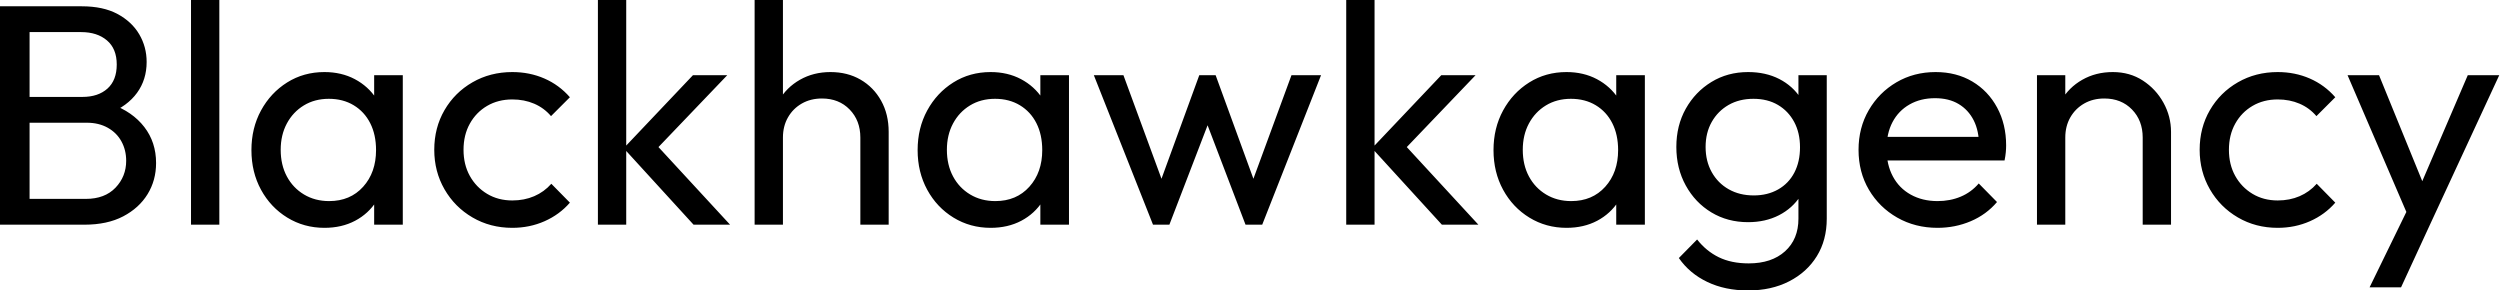 <svg baseProfile="full" height="28" version="1.1" viewBox="0 0 241 28" width="241" xmlns="http://www.w3.org/2000/svg" xmlns:ev="http://www.w3.org/2001/xml-events" xmlns:xlink="http://www.w3.org/1999/xlink"><defs /><g><path d="M4.399 21.66V19.172H10.769Q12.589 19.172 13.621 18.095Q14.652 17.018 14.652 15.502Q14.652 14.47 14.197 13.636Q13.742 12.802 12.878 12.316Q12.013 11.831 10.86 11.831H4.399V9.343H10.436Q11.952 9.343 12.847 8.54Q13.742 7.736 13.742 6.219Q13.742 4.702 12.802 3.898Q11.861 3.094 10.314 3.094H4.399V0.607H10.375Q12.438 0.607 13.818 1.35Q15.198 2.093 15.911 3.307Q16.624 4.52 16.624 5.976Q16.624 7.675 15.699 8.949Q14.774 10.223 12.984 10.951L13.226 10.041Q15.259 10.769 16.397 12.241Q17.534 13.712 17.534 15.714Q17.534 17.382 16.715 18.717Q15.896 20.052 14.364 20.856Q12.832 21.66 10.618 21.66ZM2.488 21.66V0.607H5.339V21.66Z M20.901 21.66V0.0H23.632V21.66Z M33.764 21.963Q31.792 21.963 30.184 20.977Q28.576 19.991 27.651 18.293Q26.726 16.594 26.726 14.47Q26.726 12.347 27.651 10.648Q28.576 8.949 30.169 7.948Q31.762 6.947 33.764 6.947Q35.402 6.947 36.691 7.629Q37.98 8.312 38.769 9.51Q39.558 10.709 39.649 12.286V16.624Q39.558 18.171 38.784 19.385Q38.011 20.598 36.722 21.281Q35.432 21.963 33.764 21.963ZM34.219 19.385Q36.251 19.385 37.495 18.004Q38.739 16.624 38.739 14.47Q38.739 12.984 38.178 11.876Q37.616 10.769 36.585 10.147Q35.554 9.525 34.189 9.525Q32.823 9.525 31.777 10.163Q30.73 10.8 30.139 11.907Q29.547 13.014 29.547 14.44Q29.547 15.896 30.139 17.003Q30.73 18.111 31.792 18.748Q32.854 19.385 34.219 19.385ZM38.557 21.66V17.777L39.073 14.258L38.557 10.769V7.25H41.317V21.66Z M51.874 21.963Q49.751 21.963 48.037 20.962Q46.323 19.961 45.337 18.247Q44.351 16.533 44.351 14.44Q44.351 12.316 45.337 10.618Q46.323 8.919 48.037 7.933Q49.751 6.947 51.874 6.947Q53.543 6.947 54.969 7.569Q56.394 8.191 57.426 9.374L55.606 11.194Q54.938 10.405 53.983 9.996Q53.027 9.586 51.874 9.586Q50.509 9.586 49.447 10.208Q48.386 10.83 47.779 11.922Q47.172 13.014 47.172 14.44Q47.172 15.866 47.779 16.958Q48.386 18.05 49.447 18.687Q50.509 19.324 51.874 19.324Q53.027 19.324 53.983 18.914Q54.938 18.505 55.636 17.716L57.426 19.536Q56.425 20.689 54.984 21.326Q53.543 21.963 51.874 21.963Z M69.348 21.66 62.613 14.288 69.287 7.25H72.594L65.161 15.016L65.283 13.439L72.867 21.66ZM60.126 21.66V0.0H62.856V21.66Z M85.426 21.66V13.257Q85.426 11.619 84.394 10.557Q83.363 9.495 81.725 9.495Q80.633 9.495 79.783 9.98Q78.934 10.466 78.449 11.315Q77.963 12.165 77.963 13.257L76.841 12.62Q76.841 10.982 77.569 9.707Q78.297 8.433 79.601 7.69Q80.906 6.947 82.544 6.947Q84.182 6.947 85.441 7.675Q86.7 8.403 87.428 9.707Q88.156 11.012 88.156 12.711V21.66ZM75.233 21.66V0.0H77.963V21.66Z M97.985 21.963Q96.013 21.963 94.405 20.977Q92.797 19.991 91.872 18.293Q90.947 16.594 90.947 14.47Q90.947 12.347 91.872 10.648Q92.797 8.949 94.39 7.948Q95.983 6.947 97.985 6.947Q99.623 6.947 100.912 7.629Q102.202 8.312 102.99 9.51Q103.779 10.709 103.87 12.286V16.624Q103.779 18.171 103.005 19.385Q102.232 20.598 100.943 21.281Q99.653 21.963 97.985 21.963ZM98.44 19.385Q100.472 19.385 101.716 18.004Q102.96 16.624 102.96 14.47Q102.96 12.984 102.399 11.876Q101.837 10.769 100.806 10.147Q99.775 9.525 98.41 9.525Q97.044 9.525 95.998 10.163Q94.951 10.8 94.36 11.907Q93.768 13.014 93.768 14.44Q93.768 15.896 94.36 17.003Q94.951 18.111 96.013 18.748Q97.075 19.385 98.44 19.385ZM102.778 21.66V17.777L103.294 14.258L102.778 10.769V7.25H105.538V21.66Z M113.638 21.66 107.935 7.25H110.787L114.912 18.475H114.002L118.098 7.25H119.675L123.77 18.475H122.86L126.986 7.25H129.837L124.165 21.66H122.557L118.401 10.769H119.402L115.216 21.66Z M141.486 21.66 134.752 14.288 141.426 7.25H144.732L137.3 15.016L137.421 13.439L145.005 21.66ZM132.264 21.66V0.0H134.995V21.66Z M153.499 21.963Q151.528 21.963 149.92 20.977Q148.312 19.991 147.387 18.293Q146.462 16.594 146.462 14.47Q146.462 12.347 147.387 10.648Q148.312 8.949 149.905 7.948Q151.497 6.947 153.499 6.947Q155.138 6.947 156.427 7.629Q157.716 8.312 158.505 9.51Q159.294 10.709 159.385 12.286V16.624Q159.294 18.171 158.52 19.385Q157.746 20.598 156.457 21.281Q155.168 21.963 153.499 21.963ZM153.954 19.385Q155.987 19.385 157.231 18.004Q158.475 16.624 158.475 14.47Q158.475 12.984 157.913 11.876Q157.352 10.769 156.321 10.147Q155.289 9.525 153.924 9.525Q152.559 9.525 151.512 10.163Q150.466 10.8 149.874 11.907Q149.283 13.014 149.283 14.44Q149.283 15.896 149.874 17.003Q150.466 18.111 151.528 18.748Q152.589 19.385 153.954 19.385ZM158.293 21.66V17.777L158.808 14.258L158.293 10.769V7.25H161.053V21.66Z M171.003 28.0Q168.789 28.0 167.075 27.181Q165.361 26.362 164.329 24.875L166.089 23.086Q166.969 24.208 168.182 24.8Q169.395 25.391 171.064 25.391Q173.278 25.391 174.568 24.223Q175.857 23.055 175.857 21.083V17.504L176.342 14.258L175.857 11.042V7.25H178.587V21.083Q178.587 23.146 177.632 24.693Q176.676 26.241 174.962 27.12Q173.248 28.0 171.003 28.0ZM171.003 21.417Q169.031 21.417 167.469 20.477Q165.907 19.536 164.997 17.883Q164.087 16.23 164.087 14.167Q164.087 12.104 164.997 10.481Q165.907 8.858 167.469 7.902Q169.031 6.947 171.003 6.947Q172.702 6.947 174.007 7.614Q175.311 8.282 176.085 9.48Q176.858 10.678 176.919 12.286V16.108Q176.828 17.686 176.054 18.884Q175.281 20.082 173.976 20.75Q172.672 21.417 171.003 21.417ZM171.549 18.839Q172.884 18.839 173.9 18.262Q174.917 17.686 175.463 16.639Q176.009 15.593 176.009 14.197Q176.009 12.802 175.447 11.755Q174.886 10.709 173.885 10.117Q172.884 9.525 171.519 9.525Q170.154 9.525 169.122 10.117Q168.091 10.709 167.499 11.755Q166.908 12.802 166.908 14.167Q166.908 15.532 167.499 16.594Q168.091 17.655 169.138 18.247Q170.184 18.839 171.549 18.839Z M189.265 21.963Q187.112 21.963 185.382 20.977Q183.653 19.991 182.652 18.293Q181.651 16.594 181.651 14.44Q181.651 12.316 182.637 10.618Q183.623 8.919 185.307 7.933Q186.99 6.947 189.083 6.947Q191.086 6.947 192.618 7.857Q194.15 8.767 195.014 10.375Q195.879 11.983 195.879 14.015Q195.879 14.319 195.848 14.667Q195.818 15.016 195.727 15.471H183.562V13.196H194.271L193.27 14.076Q193.27 12.62 192.754 11.603Q192.238 10.587 191.298 10.026Q190.358 9.465 189.023 9.465Q187.627 9.465 186.566 10.072Q185.504 10.678 184.927 11.77Q184.351 12.862 184.351 14.349Q184.351 15.866 184.958 17.003Q185.564 18.141 186.687 18.763Q187.809 19.385 189.265 19.385Q190.479 19.385 191.495 18.96Q192.511 18.535 193.239 17.686L194.999 19.476Q193.967 20.689 192.466 21.326Q190.964 21.963 189.265 21.963Z M209.044 21.66V13.257Q209.044 11.619 208.013 10.557Q206.982 9.495 205.343 9.495Q204.251 9.495 203.402 9.98Q202.553 10.466 202.067 11.315Q201.582 12.165 201.582 13.257L200.459 12.62Q200.459 10.982 201.187 9.707Q201.915 8.433 203.22 7.69Q204.524 6.947 206.163 6.947Q207.801 6.947 209.06 7.766Q210.319 8.585 211.047 9.905Q211.775 11.224 211.775 12.711V21.66ZM198.852 21.66V7.25H201.582V21.66Z M222.059 21.963Q219.935 21.963 218.221 20.962Q216.507 19.961 215.521 18.247Q214.535 16.533 214.535 14.44Q214.535 12.316 215.521 10.618Q216.507 8.919 218.221 7.933Q219.935 6.947 222.059 6.947Q223.727 6.947 225.153 7.569Q226.579 8.191 227.61 9.374L225.79 11.194Q225.122 10.405 224.167 9.996Q223.211 9.586 222.059 9.586Q220.693 9.586 219.632 10.208Q218.57 10.83 217.963 11.922Q217.356 13.014 217.356 14.44Q217.356 15.866 217.963 16.958Q218.57 18.05 219.632 18.687Q220.693 19.324 222.059 19.324Q223.211 19.324 224.167 18.914Q225.122 18.505 225.82 17.716L227.61 19.536Q226.609 20.689 225.168 21.326Q223.727 21.963 222.059 21.963Z M235.042 21.781 228.793 7.25H231.827L236.468 18.626H235.497L240.381 7.25H243.415L236.68 21.781ZM230.917 27.697 235.164 18.99 236.68 21.781 233.95 27.697Z " fill="rgb(0,0,0)" transform="translate(-2.488, 0)" /></g></svg>